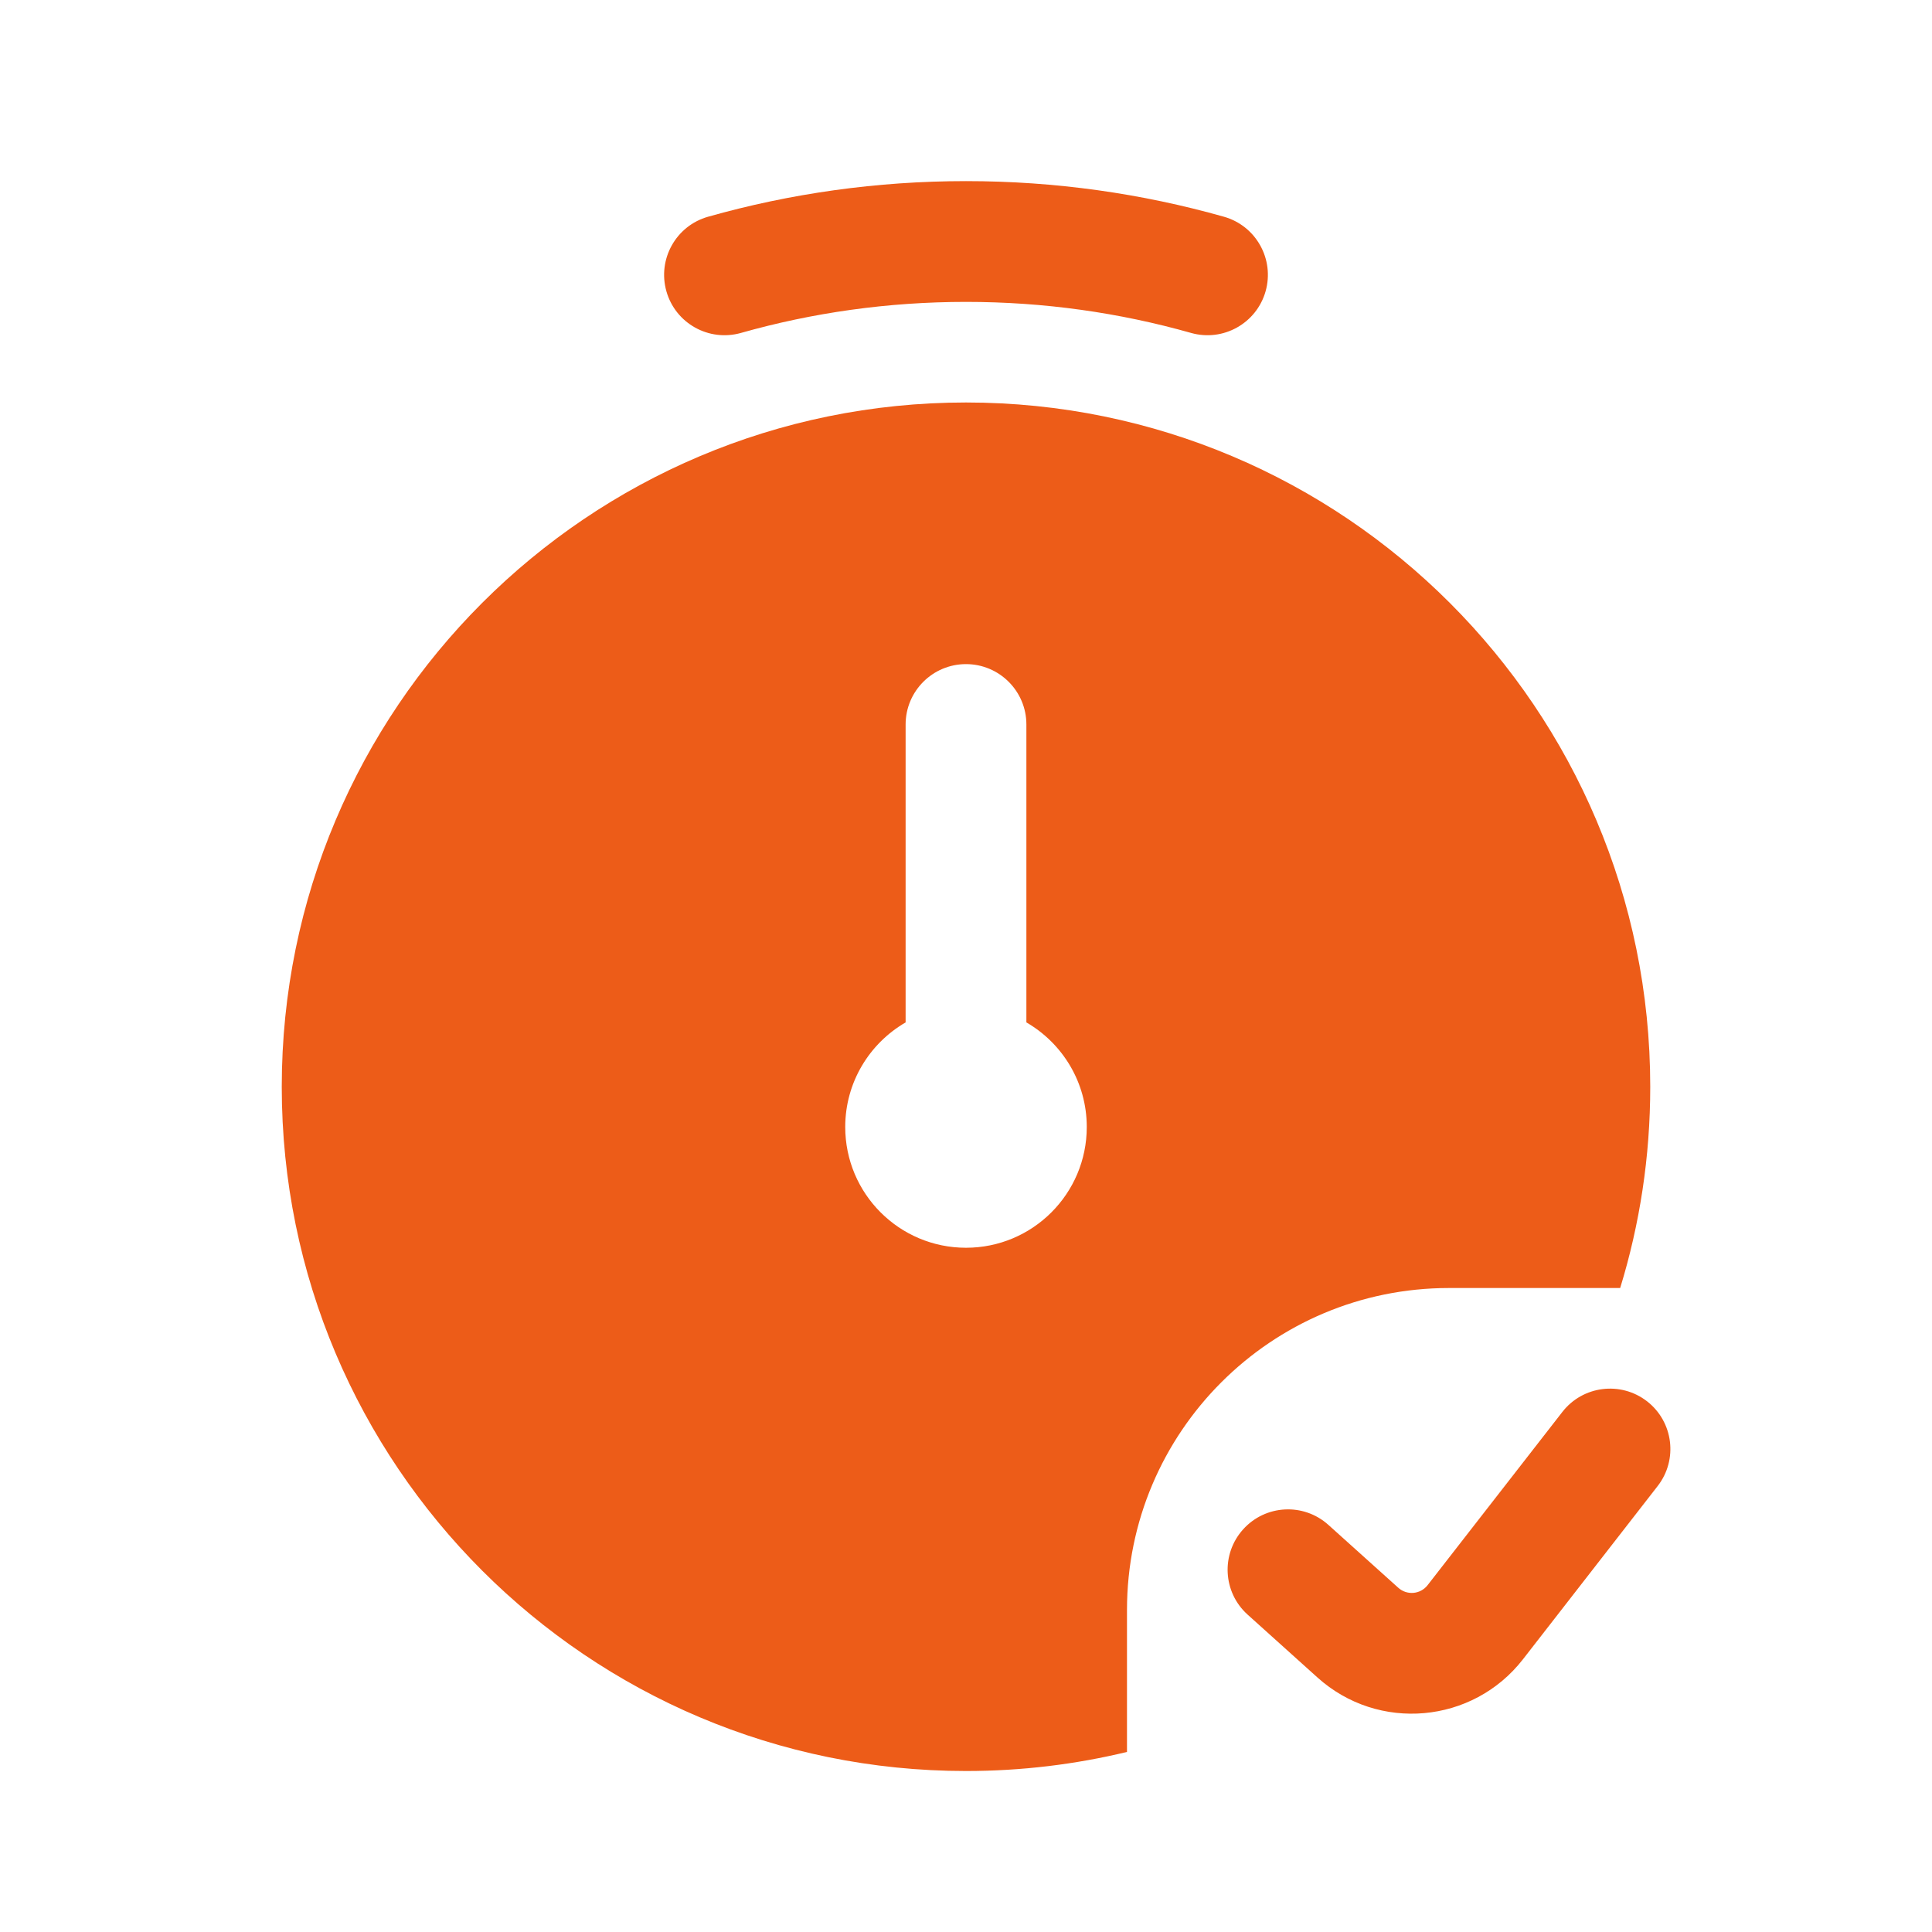 <svg width="55" height="55" viewBox="0 0 55 55" fill="none" xmlns="http://www.w3.org/2000/svg">
<path fill-rule="evenodd" clip-rule="evenodd" d="M27.5 8.594C25.276 8.594 23.128 8.902 21.093 9.478C20.179 9.736 19.229 9.205 18.971 8.292C18.713 7.378 19.244 6.428 20.157 6.17C22.493 5.509 24.957 5.156 27.5 5.156C30.043 5.156 32.506 5.509 34.843 6.17C35.756 6.428 36.287 7.378 36.029 8.292C35.77 9.205 34.821 9.736 33.907 9.478C31.872 8.902 29.724 8.594 27.5 8.594ZM27.5 50.417C16.742 50.417 8.021 41.696 8.021 30.938C8.021 20.18 16.742 11.458 27.5 11.458C38.258 11.458 46.979 20.18 46.979 30.938C46.979 32.931 46.68 34.855 46.123 36.667H41.25C36.188 36.667 32.083 40.771 32.083 45.833V49.874C30.613 50.229 29.079 50.417 27.5 50.417ZM27.5 18.906C28.449 18.906 29.219 19.676 29.219 20.625V29.106C30.246 29.7 30.938 30.811 30.938 32.083C30.938 33.982 29.398 35.521 27.5 35.521C25.602 35.521 24.062 33.982 24.062 32.083C24.062 30.811 24.754 29.7 25.781 29.106V20.625C25.781 19.676 26.551 18.906 27.5 18.906ZM47.19 42.305C47.773 41.556 47.638 40.476 46.889 39.893C46.139 39.311 45.059 39.446 44.477 40.195L40.641 45.126C40.437 45.389 40.053 45.423 39.806 45.2L37.816 43.41C37.111 42.775 36.024 42.832 35.389 43.538C34.754 44.243 34.811 45.33 35.517 45.965L37.506 47.755C39.236 49.313 41.925 49.074 43.355 47.237L47.19 42.305Z" fill="#ED5C18"/>
</svg>
